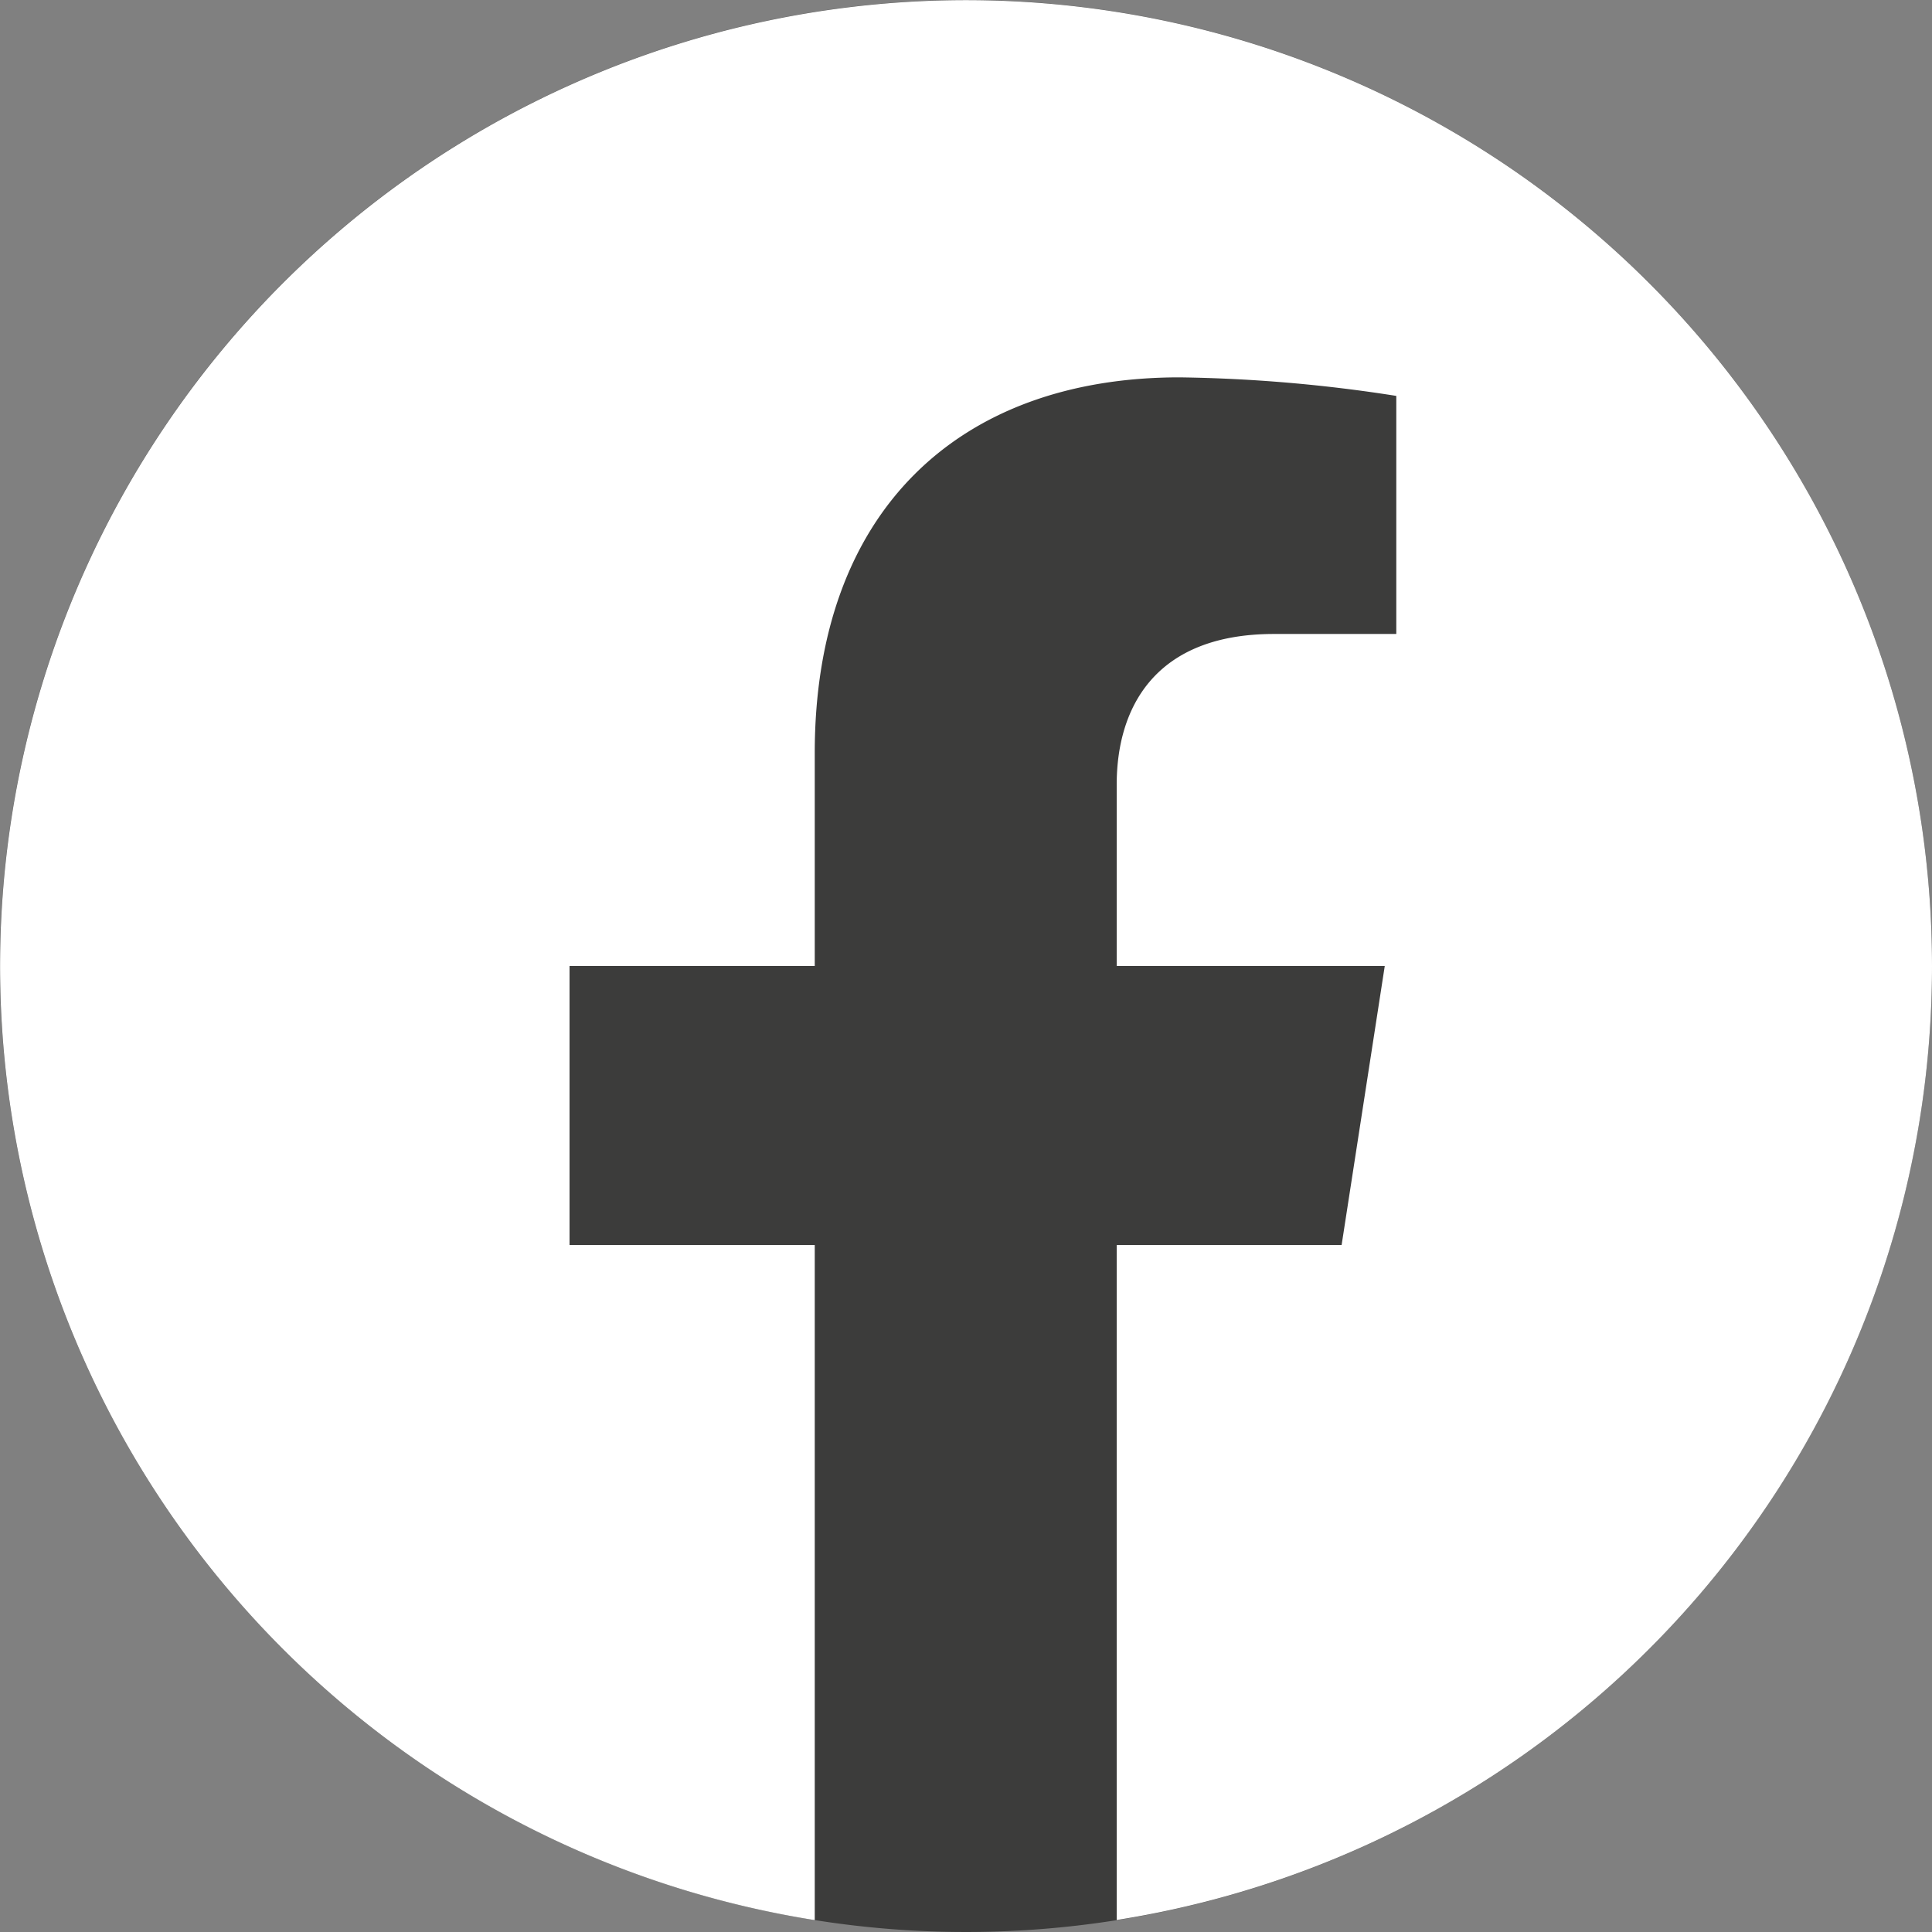 <svg xmlns="http://www.w3.org/2000/svg" id="Groupe_154" data-name="Groupe 154" width="45.218" height="45.218" viewBox="0 0 45.218 45.218"><rect x="0" y="0" width="45.218" height="45.218" fill="#808080" stroke="none"/><path id="Trac&#xE9;_161" data-name="Trac&#xE9; 161" d="M45.218,22.609A22.609,22.609,0,1,1,22.609,0,22.609,22.609,0,0,1,45.218,22.609" transform="translate(0)" fill="#3c3c3b"></path><path id="Trac&#xE9;_162" data-name="Trac&#xE9; 162" d="M45.218,22.609A22.6,22.6,0,0,1,26.136,44.937V29.14H31.4l1.01-6.531H26.136V18.366c0-1.789.882-3.528,3.681-3.528H32.68V9.266a35.509,35.509,0,0,0-5.074-.434c-5.163,0-8.537,3.131-8.537,8.793v4.984H13.33V29.14h5.739v15.8A22.608,22.608,0,1,1,45.218,22.609" transform="translate(0)" fill="#fff"></path></svg>